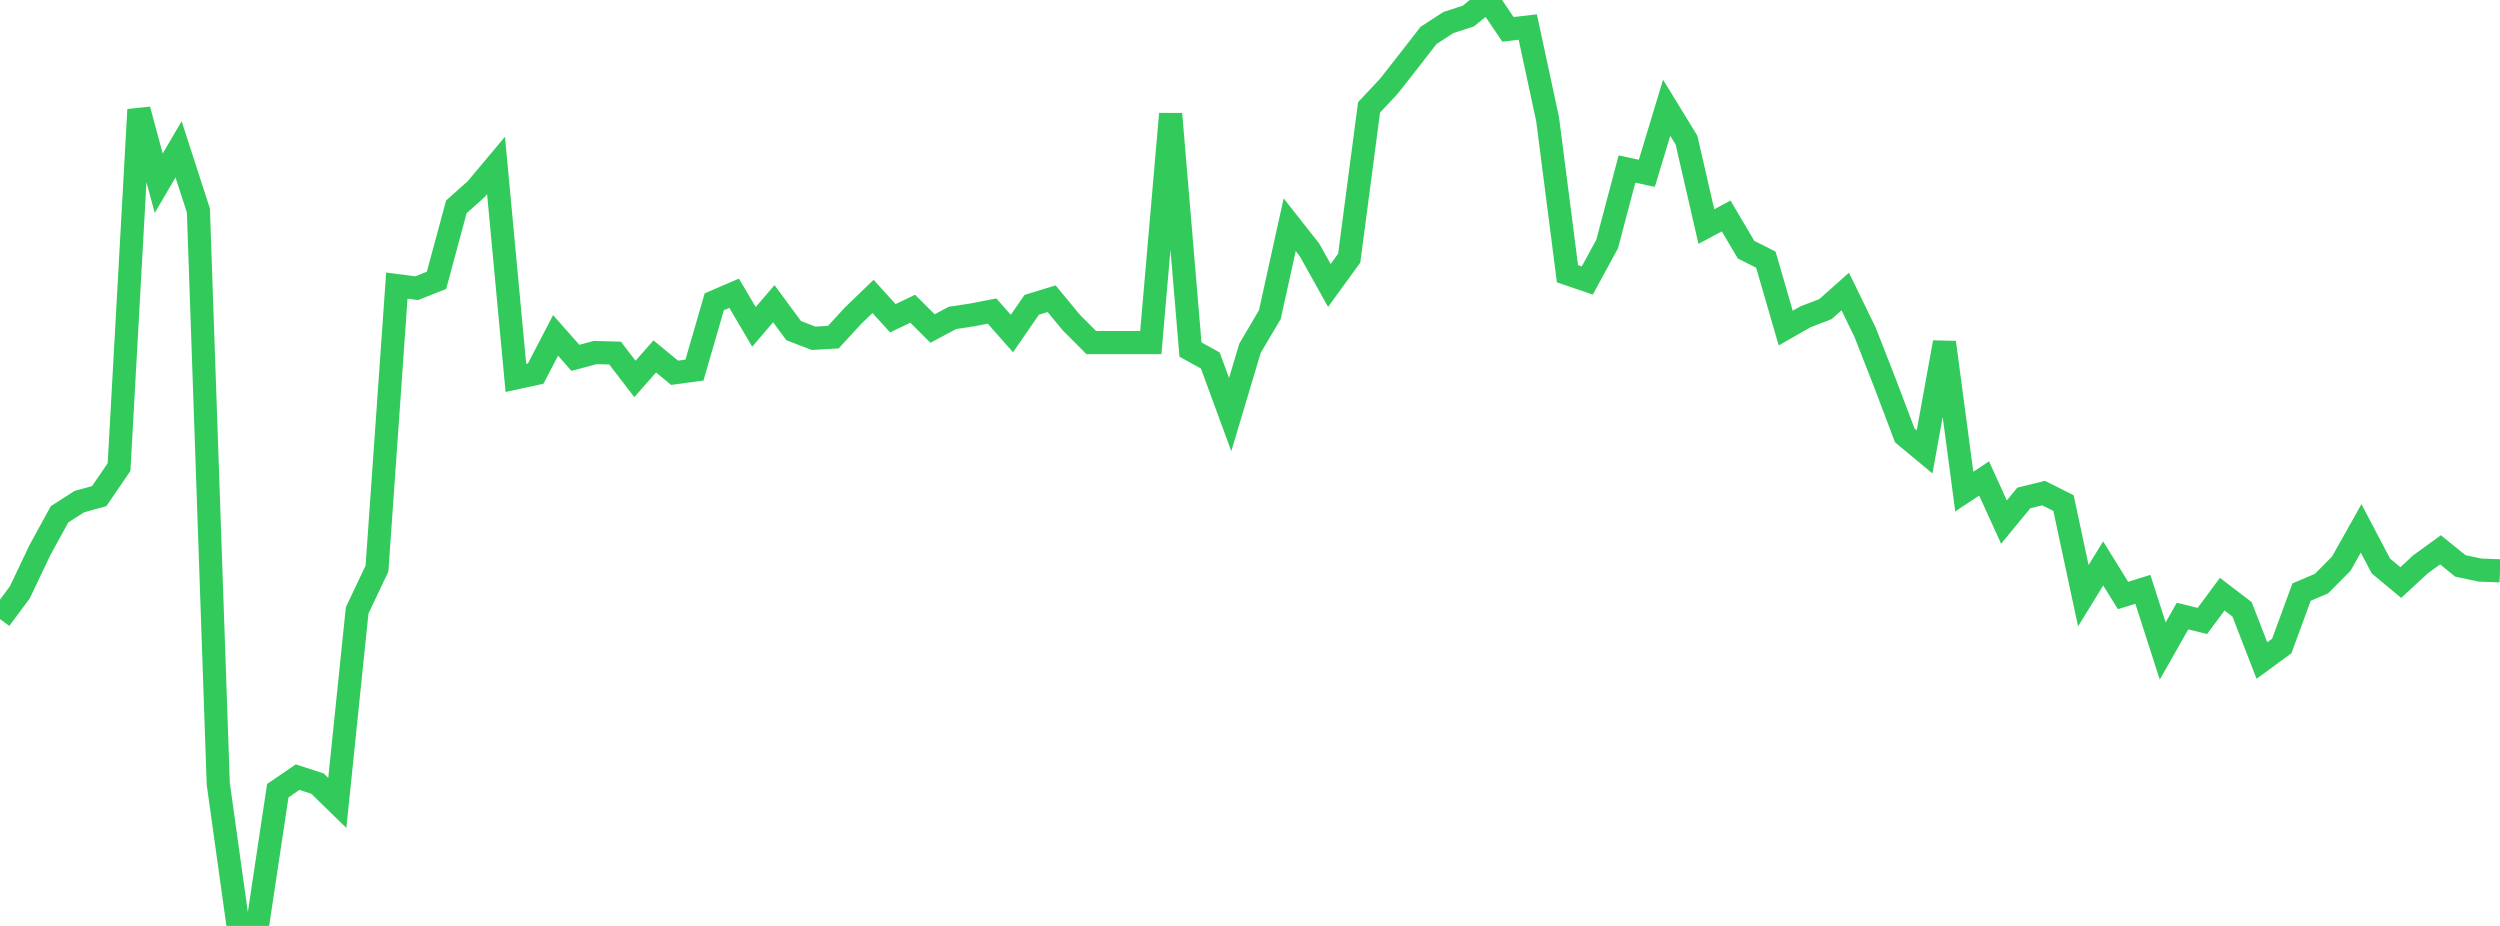 <?xml version="1.0" standalone="no"?>
<!DOCTYPE svg PUBLIC "-//W3C//DTD SVG 1.1//EN" "http://www.w3.org/Graphics/SVG/1.1/DTD/svg11.dtd">

<svg width="135" height="50" viewBox="0 0 135 50" preserveAspectRatio="none" 
  xmlns="http://www.w3.org/2000/svg"
  xmlns:xlink="http://www.w3.org/1999/xlink">


<polyline points="0.0, 33.427 1.071, 31.988 2.143, 29.731 3.214, 27.772 4.286, 27.087 5.357, 26.791 6.429, 25.222 7.5, 5.92 8.571, 9.895 9.643, 8.063 10.714, 11.372 11.786, 42.325 12.857, 50.0 13.929, 49.824 15.0, 42.698 16.071, 41.966 17.143, 42.313 18.214, 43.359 19.286, 32.962 20.357, 30.705 21.429, 15.422 22.5, 15.563 23.571, 15.137 24.643, 11.17 25.714, 10.213 26.786, 8.933 27.857, 20.405 28.929, 20.173 30.0, 18.111 31.071, 19.324 32.143, 19.037 33.214, 19.066 34.286, 20.463 35.357, 19.247 36.429, 20.13 37.5, 19.986 38.571, 16.297 39.643, 15.836 40.714, 17.65 41.786, 16.4 42.857, 17.853 43.929, 18.267 45.0, 18.206 46.071, 17.04 47.143, 16.007 48.214, 17.185 49.286, 16.671 50.357, 17.741 51.429, 17.168 52.5, 17.005 53.571, 16.797 54.643, 18.011 55.714, 16.459 56.786, 16.13 57.857, 17.424 58.929, 18.499 60.0, 18.499 61.071, 18.499 62.143, 18.499 63.214, 6.15 64.286, 18.875 65.357, 19.469 66.429, 22.387 67.5, 18.806 68.571, 16.991 69.643, 12.135 70.714, 13.496 71.786, 15.415 72.857, 13.94 73.929, 5.8 75.0, 4.655 76.071, 3.291 77.143, 1.91 78.214, 1.216 79.286, 0.87 80.357, 0.0 81.429, 1.585 82.5, 1.46 83.571, 6.438 84.643, 14.781 85.714, 15.147 86.786, 13.176 87.857, 9.128 88.929, 9.359 90.0, 5.818 91.071, 7.569 92.143, 12.234 93.214, 11.663 94.286, 13.481 95.357, 14.023 96.429, 17.718 97.5, 17.105 98.571, 16.695 99.643, 15.741 100.714, 17.943 101.786, 20.68 102.857, 23.509 103.929, 24.401 105.0, 18.488 106.071, 26.545 107.143, 25.837 108.214, 28.193 109.286, 26.89 110.357, 26.628 111.429, 27.166 112.5, 32.168 113.571, 30.424 114.643, 32.155 115.714, 31.823 116.786, 35.154 117.857, 33.269 118.929, 33.531 120.0, 32.085 121.071, 32.903 122.143, 35.669 123.214, 34.885 124.286, 31.971 125.357, 31.519 126.429, 30.438 127.5, 28.533 128.571, 30.568 129.643, 31.457 130.714, 30.467 131.786, 29.69 132.857, 30.558 133.929, 30.785 135.0, 30.824" fill="none" stroke="#32ca5b" stroke-width="1.25"/>

</svg>